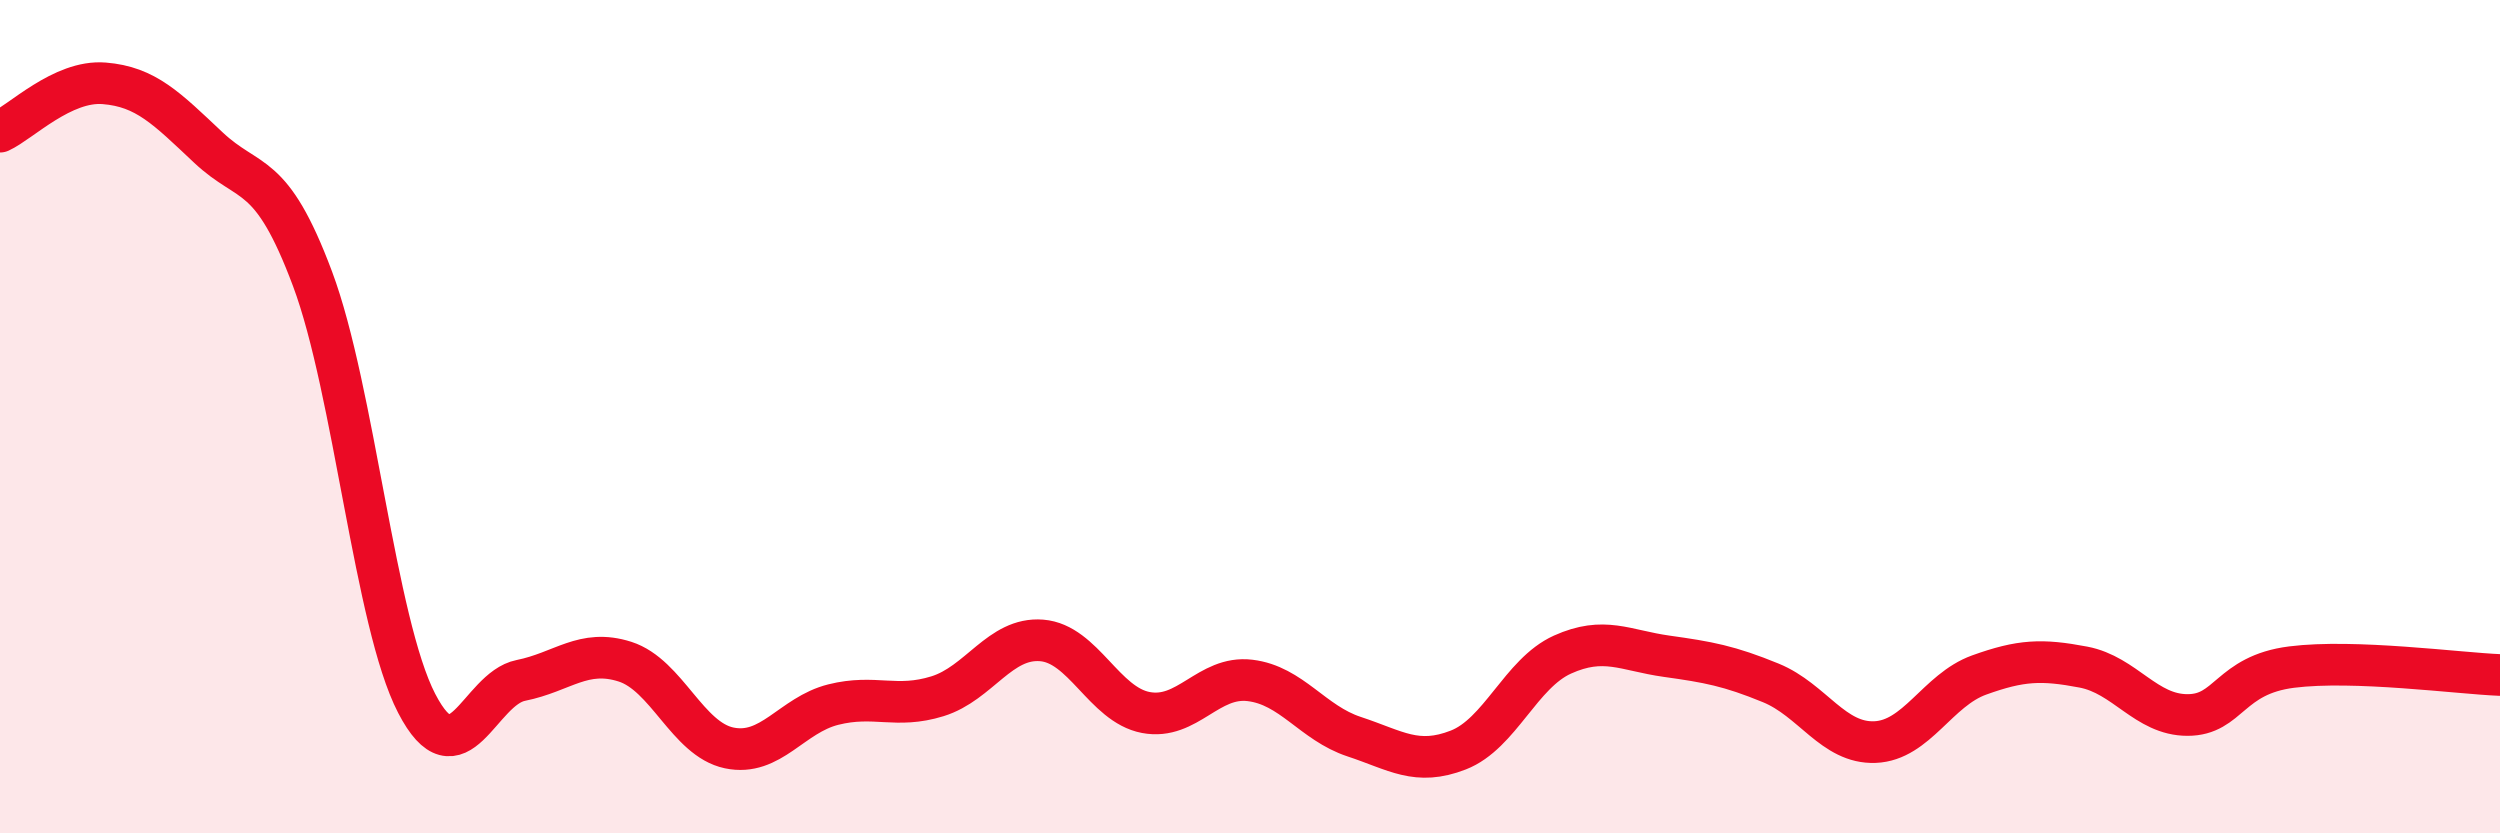 
    <svg width="60" height="20" viewBox="0 0 60 20" xmlns="http://www.w3.org/2000/svg">
      <path
        d="M 0,3.16 C 0.5,2.93 1.5,1.92 2.5,2 C 3.5,2.08 4,2.6 5,3.54 C 6,4.48 6.5,4.02 7.5,6.69 C 8.5,9.36 9,14.95 10,16.88 C 11,18.81 11.5,16.53 12.5,16.33 C 13.5,16.13 14,15.56 15,15.88 C 16,16.2 16.5,17.74 17.5,17.95 C 18.5,18.16 19,17.16 20,16.91 C 21,16.66 21.5,17.02 22.5,16.71 C 23.5,16.4 24,15.29 25,15.37 C 26,15.45 26.5,16.91 27.5,17.1 C 28.5,17.29 29,16.21 30,16.33 C 31,16.45 31.5,17.35 32.5,17.68 C 33.5,18.01 34,18.39 35,18 C 36,17.61 36.5,16.16 37.5,15.71 C 38.5,15.26 39,15.61 40,15.75 C 41,15.89 41.5,15.98 42.5,16.39 C 43.5,16.8 44,17.85 45,17.81 C 46,17.77 46.5,16.56 47.5,16.2 C 48.5,15.84 49,15.82 50,16.01 C 51,16.2 51.5,17.16 52.5,17.16 C 53.5,17.16 53.5,16.2 55,16.01 C 56.5,15.82 59,16.16 60,16.2L60 20L0 20Z"
        fill="#EB0A25"
        opacity="0.1"
        stroke-linecap="round"
        stroke-linejoin="round"
      />
      <path
        d="M 0,3.16 C 0.5,2.93 1.5,1.92 2.5,2 C 3.5,2.08 4,2.6 5,3.54 C 6,4.48 6.5,4.02 7.5,6.69 C 8.5,9.36 9,14.95 10,16.88 C 11,18.81 11.5,16.53 12.5,16.33 C 13.5,16.13 14,15.56 15,15.88 C 16,16.2 16.5,17.74 17.5,17.95 C 18.5,18.16 19,17.16 20,16.91 C 21,16.66 21.5,17.02 22.5,16.71 C 23.5,16.4 24,15.29 25,15.37 C 26,15.45 26.5,16.91 27.5,17.1 C 28.5,17.29 29,16.21 30,16.33 C 31,16.45 31.5,17.35 32.5,17.68 C 33.5,18.01 34,18.39 35,18 C 36,17.61 36.5,16.16 37.5,15.71 C 38.5,15.26 39,15.61 40,15.75 C 41,15.89 41.5,15.98 42.5,16.39 C 43.5,16.8 44,17.85 45,17.81 C 46,17.77 46.5,16.56 47.5,16.2 C 48.5,15.84 49,15.82 50,16.01 C 51,16.2 51.5,17.16 52.5,17.16 C 53.5,17.16 53.5,16.2 55,16.01 C 56.5,15.82 59,16.16 60,16.2"
        stroke="#EB0A25"
        stroke-width="1"
        fill="none"
        stroke-linecap="round"
        stroke-linejoin="round"
      />
    </svg>
  